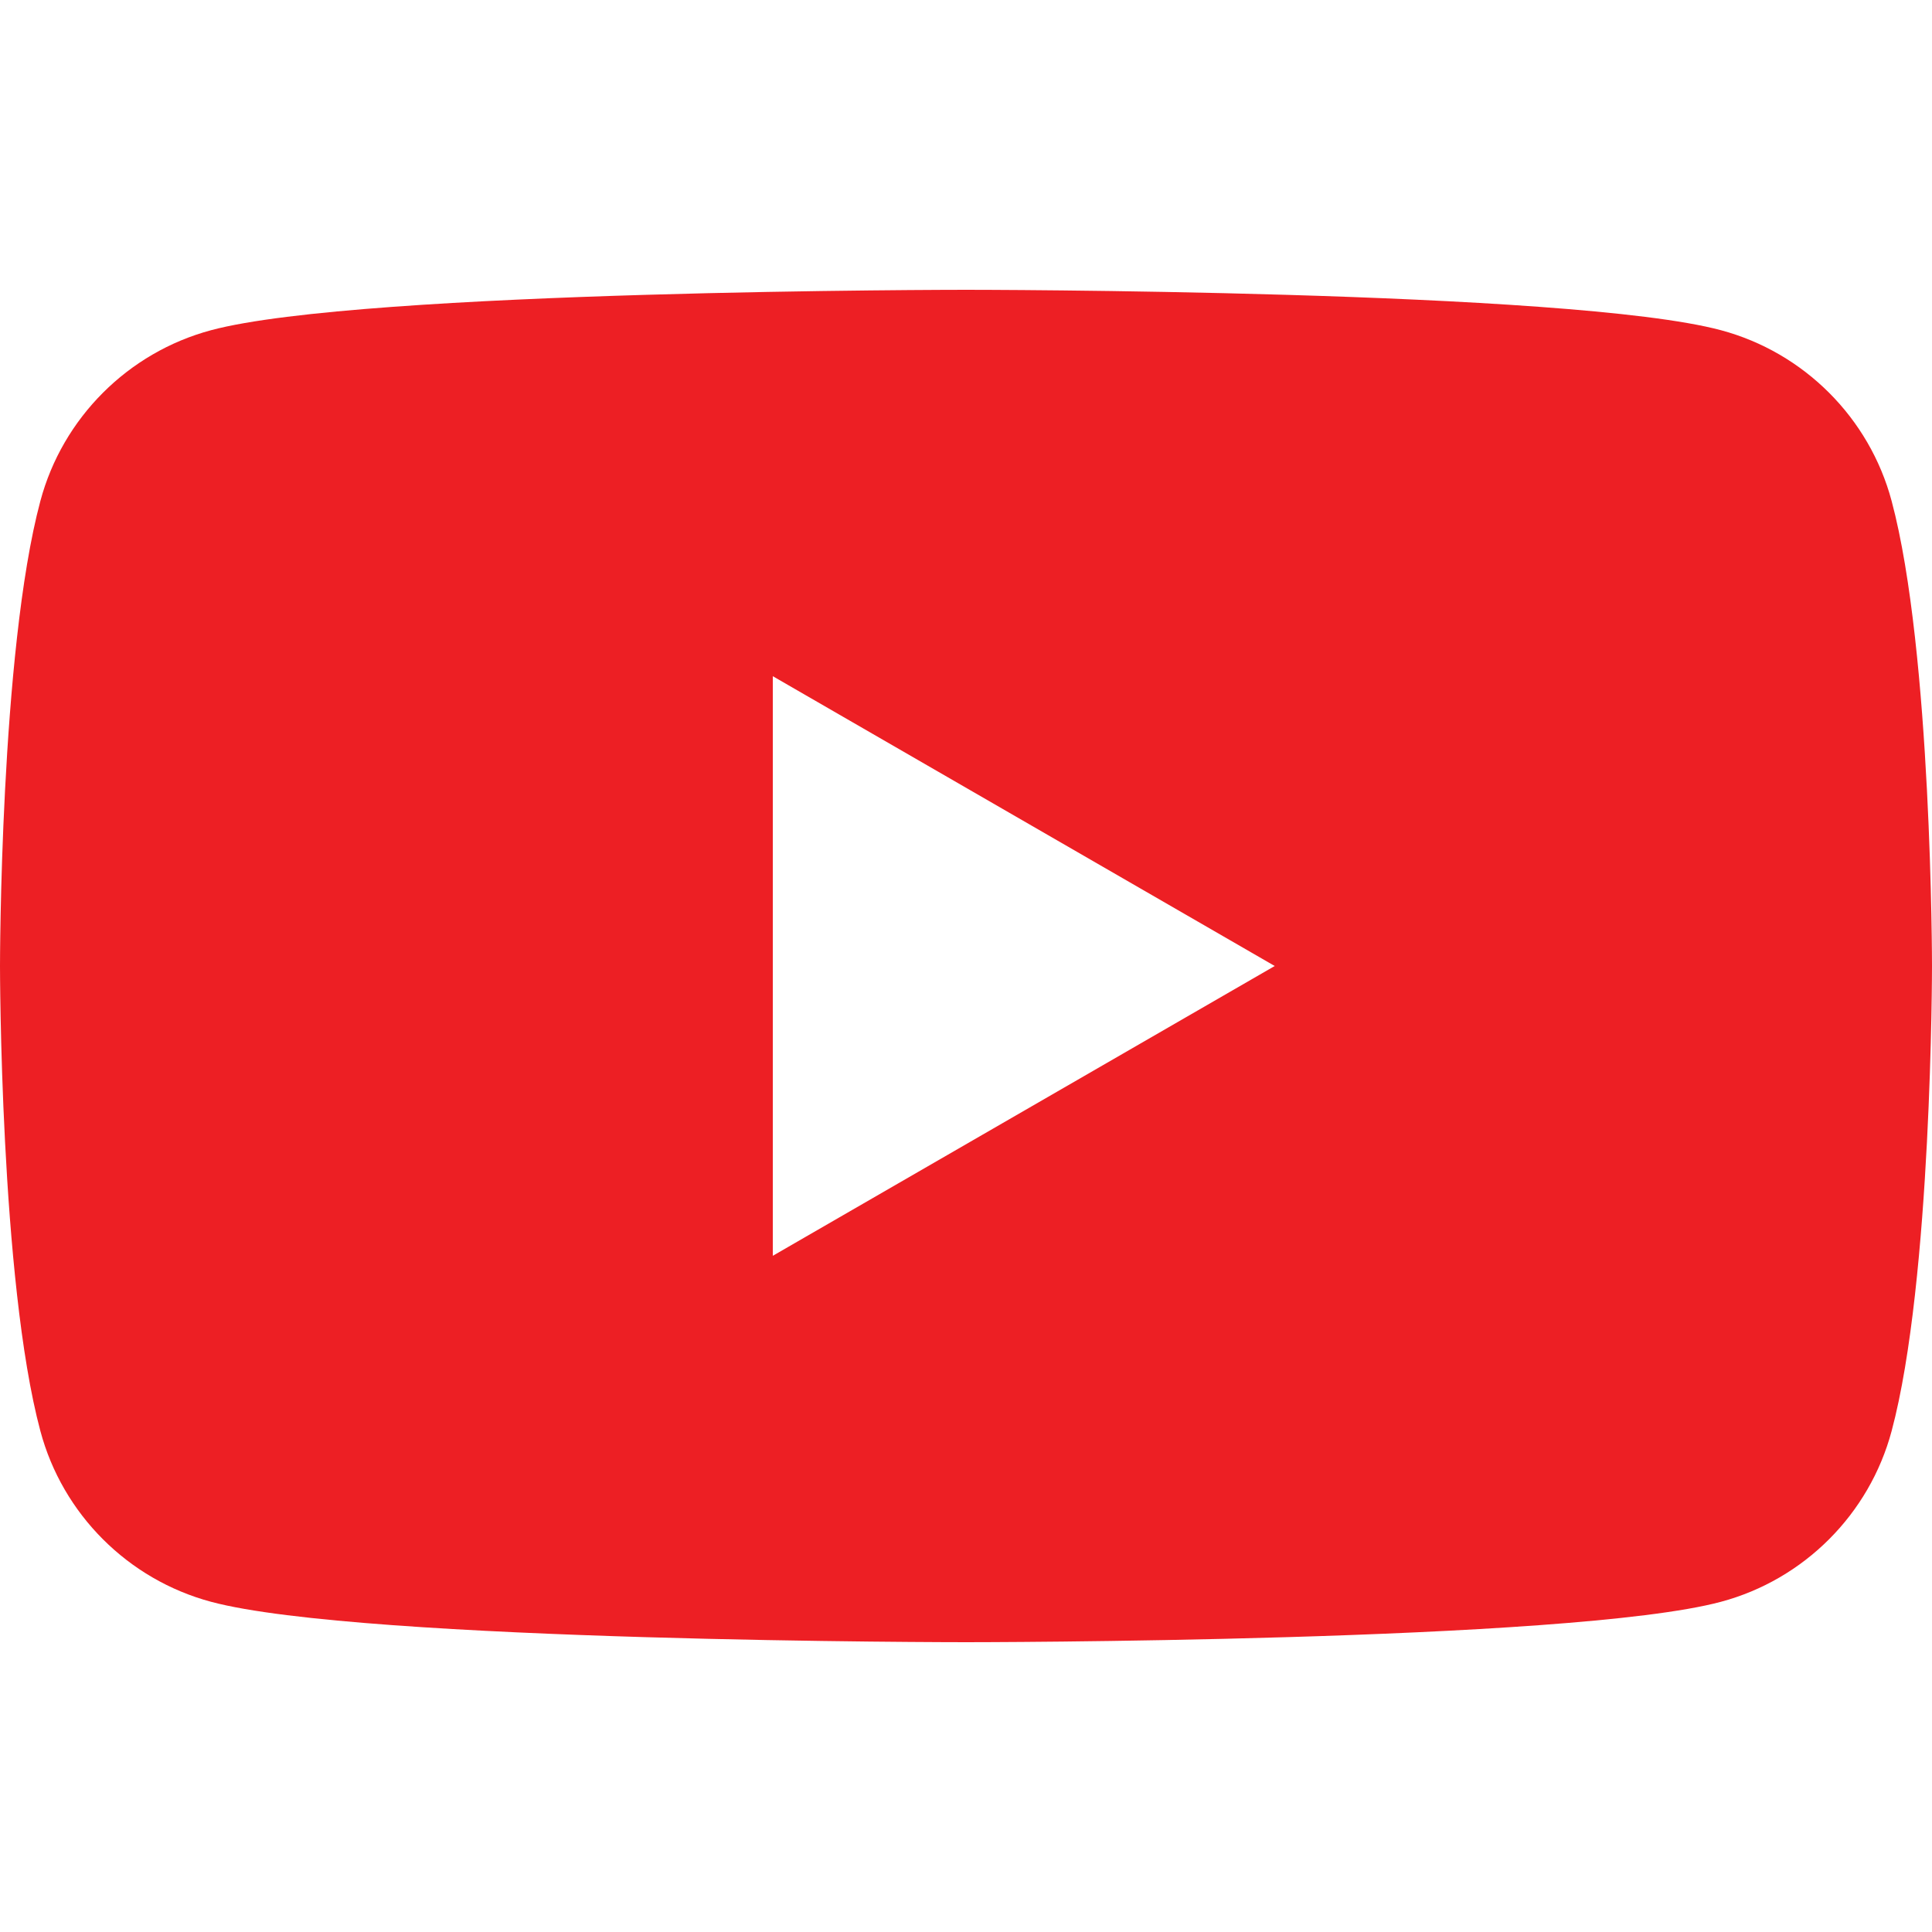 <?xml version="1.0" encoding="utf-8"?>
<!-- Generator: Adobe Illustrator 25.4.1, SVG Export Plug-In . SVG Version: 6.00 Build 0)  -->
<svg version="1.1" id="Calque_1" xmlns:serif="http://www.serif.com/"
	 xmlns="http://www.w3.org/2000/svg" xmlns:xlink="http://www.w3.org/1999/xlink" x="0px" y="0px" viewBox="0 0 2000 2000"
	 style="enable-background:new 0 0 2000 2000;" xml:space="preserve">
<style type="text/css">
	.st0{fill:#ED1F24;}
</style>
<path class="st0" d="M1958.2,518.6L1958.2,518.6c-23-86.1-90.8-153.8-176.8-176.8C1625.4,300,1000,300,1000,300s-625.4,0-781.4,41.8
	c-86,23-153.8,90.8-176.8,176.8C0,674.6,0,1000,0,1000s0,325.4,41.8,481.4c23,86.1,90.8,153.8,176.8,176.8
	c156,41.8,781.4,41.8,781.4,41.8s625.4,0,781.4-41.8c86.1-23,153.8-90.8,176.8-176.8c41.8-156,41.8-481.4,41.8-481.4
	S2000,674.6,1958.2,518.6z M800,1300L800,1300L800,1300L800,1300V700l519.6,300L800,1300z"/>
</svg>
